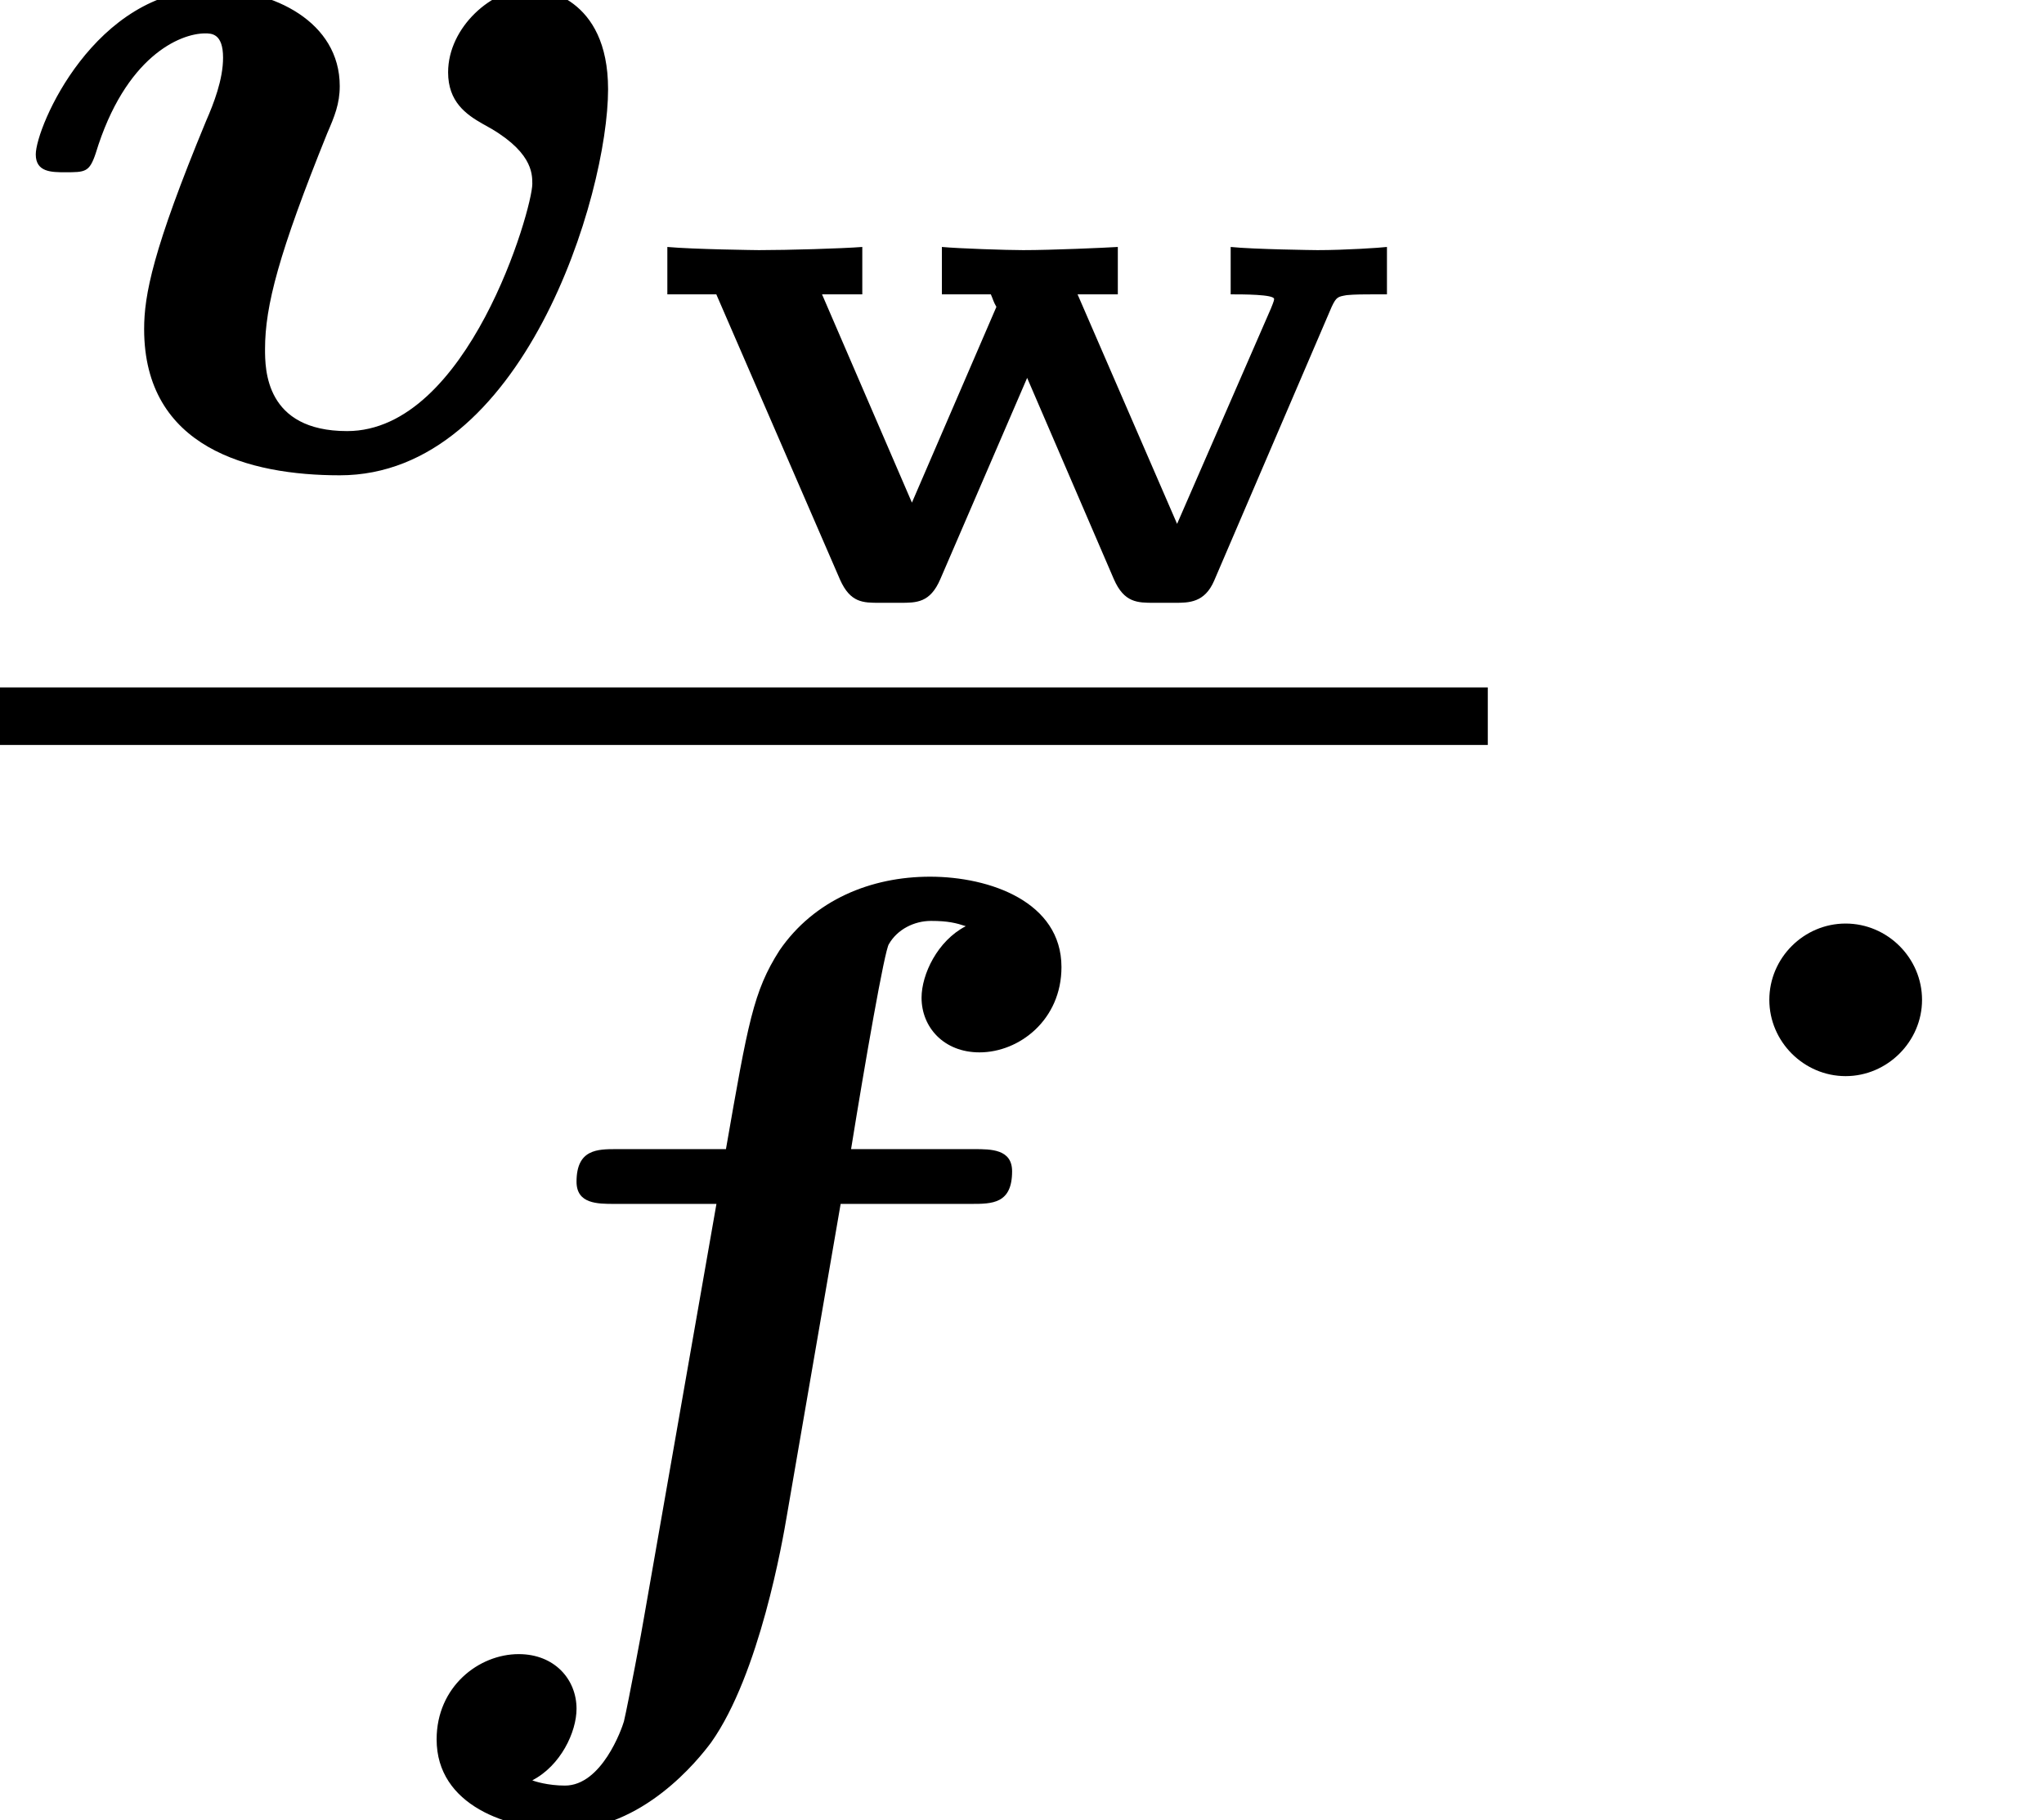 <?xml version='1.0' encoding='UTF-8'?>
<!-- This file was generated by dvisvgm 1.15.1 -->
<svg height='13.789pt' version='1.1' viewBox='71.93 60.589 15.486 13.789' width='15.486pt' xmlns='http://www.w3.org/2000/svg' xmlns:xlink='http://www.w3.org/1999/xlink'>
<defs>
<path d='M3.587 -3.124H4.575C4.734 -3.124 4.886 -3.124 4.886 -3.371C4.886 -3.539 4.726 -3.539 4.599 -3.539H3.666C3.77 -4.184 3.921 -5.053 3.953 -5.093C4.017 -5.204 4.144 -5.268 4.272 -5.268S4.463 -5.252 4.535 -5.228C4.32 -5.117 4.2 -4.862 4.2 -4.686C4.2 -4.463 4.368 -4.272 4.639 -4.272C4.941 -4.272 5.26 -4.519 5.26 -4.918C5.26 -5.412 4.718 -5.603 4.264 -5.603C3.818 -5.603 3.387 -5.428 3.124 -5.045C2.925 -4.734 2.885 -4.495 2.718 -3.539H1.889C1.745 -3.539 1.586 -3.539 1.586 -3.292C1.586 -3.124 1.745 -3.124 1.873 -3.124H2.646L2.096 0.016C2.088 0.072 1.977 0.662 1.945 0.797C1.929 0.853 1.777 1.283 1.498 1.283C1.371 1.283 1.267 1.251 1.251 1.243C1.466 1.132 1.586 0.877 1.586 0.701C1.586 0.478 1.419 0.287 1.148 0.287C0.845 0.287 0.526 0.534 0.526 0.933C0.526 1.435 1.068 1.618 1.49 1.618C2.088 1.618 2.511 1.084 2.606 0.956C2.973 0.438 3.148 -0.574 3.18 -0.765L3.587 -3.124Z' id='g0-102'/>
<path d='M4.607 -2.853C4.607 -3.555 4.105 -3.618 4.017 -3.618C3.73 -3.618 3.395 -3.324 3.395 -2.981C3.395 -2.758 3.531 -2.662 3.658 -2.59C4.033 -2.391 4.033 -2.216 4.033 -2.136C4.033 -1.945 3.547 -0.263 2.63 -0.263C2.008 -0.263 2.008 -0.733 2.008 -0.885C2.008 -1.211 2.112 -1.61 2.479 -2.519C2.534 -2.646 2.574 -2.742 2.574 -2.877C2.574 -3.363 2.072 -3.61 1.602 -3.61C0.717 -3.61 0.271 -2.566 0.271 -2.359C0.271 -2.224 0.391 -2.224 0.494 -2.224C0.646 -2.224 0.677 -2.224 0.725 -2.367C0.948 -3.1 1.363 -3.276 1.554 -3.276C1.602 -3.276 1.69 -3.276 1.69 -3.092C1.69 -2.925 1.618 -2.742 1.562 -2.614C1.156 -1.634 1.092 -1.291 1.092 -1.036C1.092 -0.135 1.889 0.072 2.574 0.072C3.961 0.072 4.607 -2.048 4.607 -2.853Z' id='g0-118'/>
<path d='M5.272 -2.2C5.308 -2.277 5.32 -2.277 5.386 -2.289C5.446 -2.295 5.529 -2.295 5.589 -2.295H5.691V-2.654C5.643 -2.648 5.374 -2.63 5.165 -2.63C5.147 -2.63 4.68 -2.636 4.507 -2.654V-2.295C4.597 -2.295 4.836 -2.295 4.836 -2.26C4.836 -2.242 4.818 -2.206 4.812 -2.188L4.101 -0.556L3.347 -2.295H3.652V-2.654C3.557 -2.648 3.15 -2.63 2.935 -2.63C2.809 -2.63 2.451 -2.642 2.319 -2.654V-2.295H2.69C2.708 -2.254 2.708 -2.242 2.732 -2.2L2.092 -0.717L1.411 -2.295H1.716V-2.654C1.56 -2.642 1.154 -2.63 0.933 -2.63C0.921 -2.63 0.436 -2.636 0.239 -2.654V-2.295H0.61L1.548 -0.132C1.626 0.042 1.722 0.042 1.847 0.042H2.002C2.128 0.042 2.23 0.042 2.307 -0.137L2.965 -1.662L3.622 -0.137C3.7 0.042 3.802 0.042 3.927 0.042H4.083C4.19 0.042 4.31 0.042 4.382 -0.126L5.272 -2.2Z' id='g1-119'/>
<path d='M2.095 -0.578C2.095 -0.895 1.833 -1.156 1.516 -1.156S0.938 -0.895 0.938 -0.578S1.2 0 1.516 0S2.095 -0.262 2.095 -0.578Z' id='g2-58'/>
</defs>
<g id='page1'>
<use x='71.93' xlink:href='#g0-118' y='64.118'/>
<use x='76.747' xlink:href='#g1-119' y='65.114'/>
<rect height='0.436' width='11.272' x='71.93' y='65.797'/>
<use x='74.712' xlink:href='#g0-102' y='72.834'/>
<use x='84.397' xlink:href='#g2-58' y='68.742'/>
</g>
</svg>
<!--Rendered by QuickLaTeX.com-->